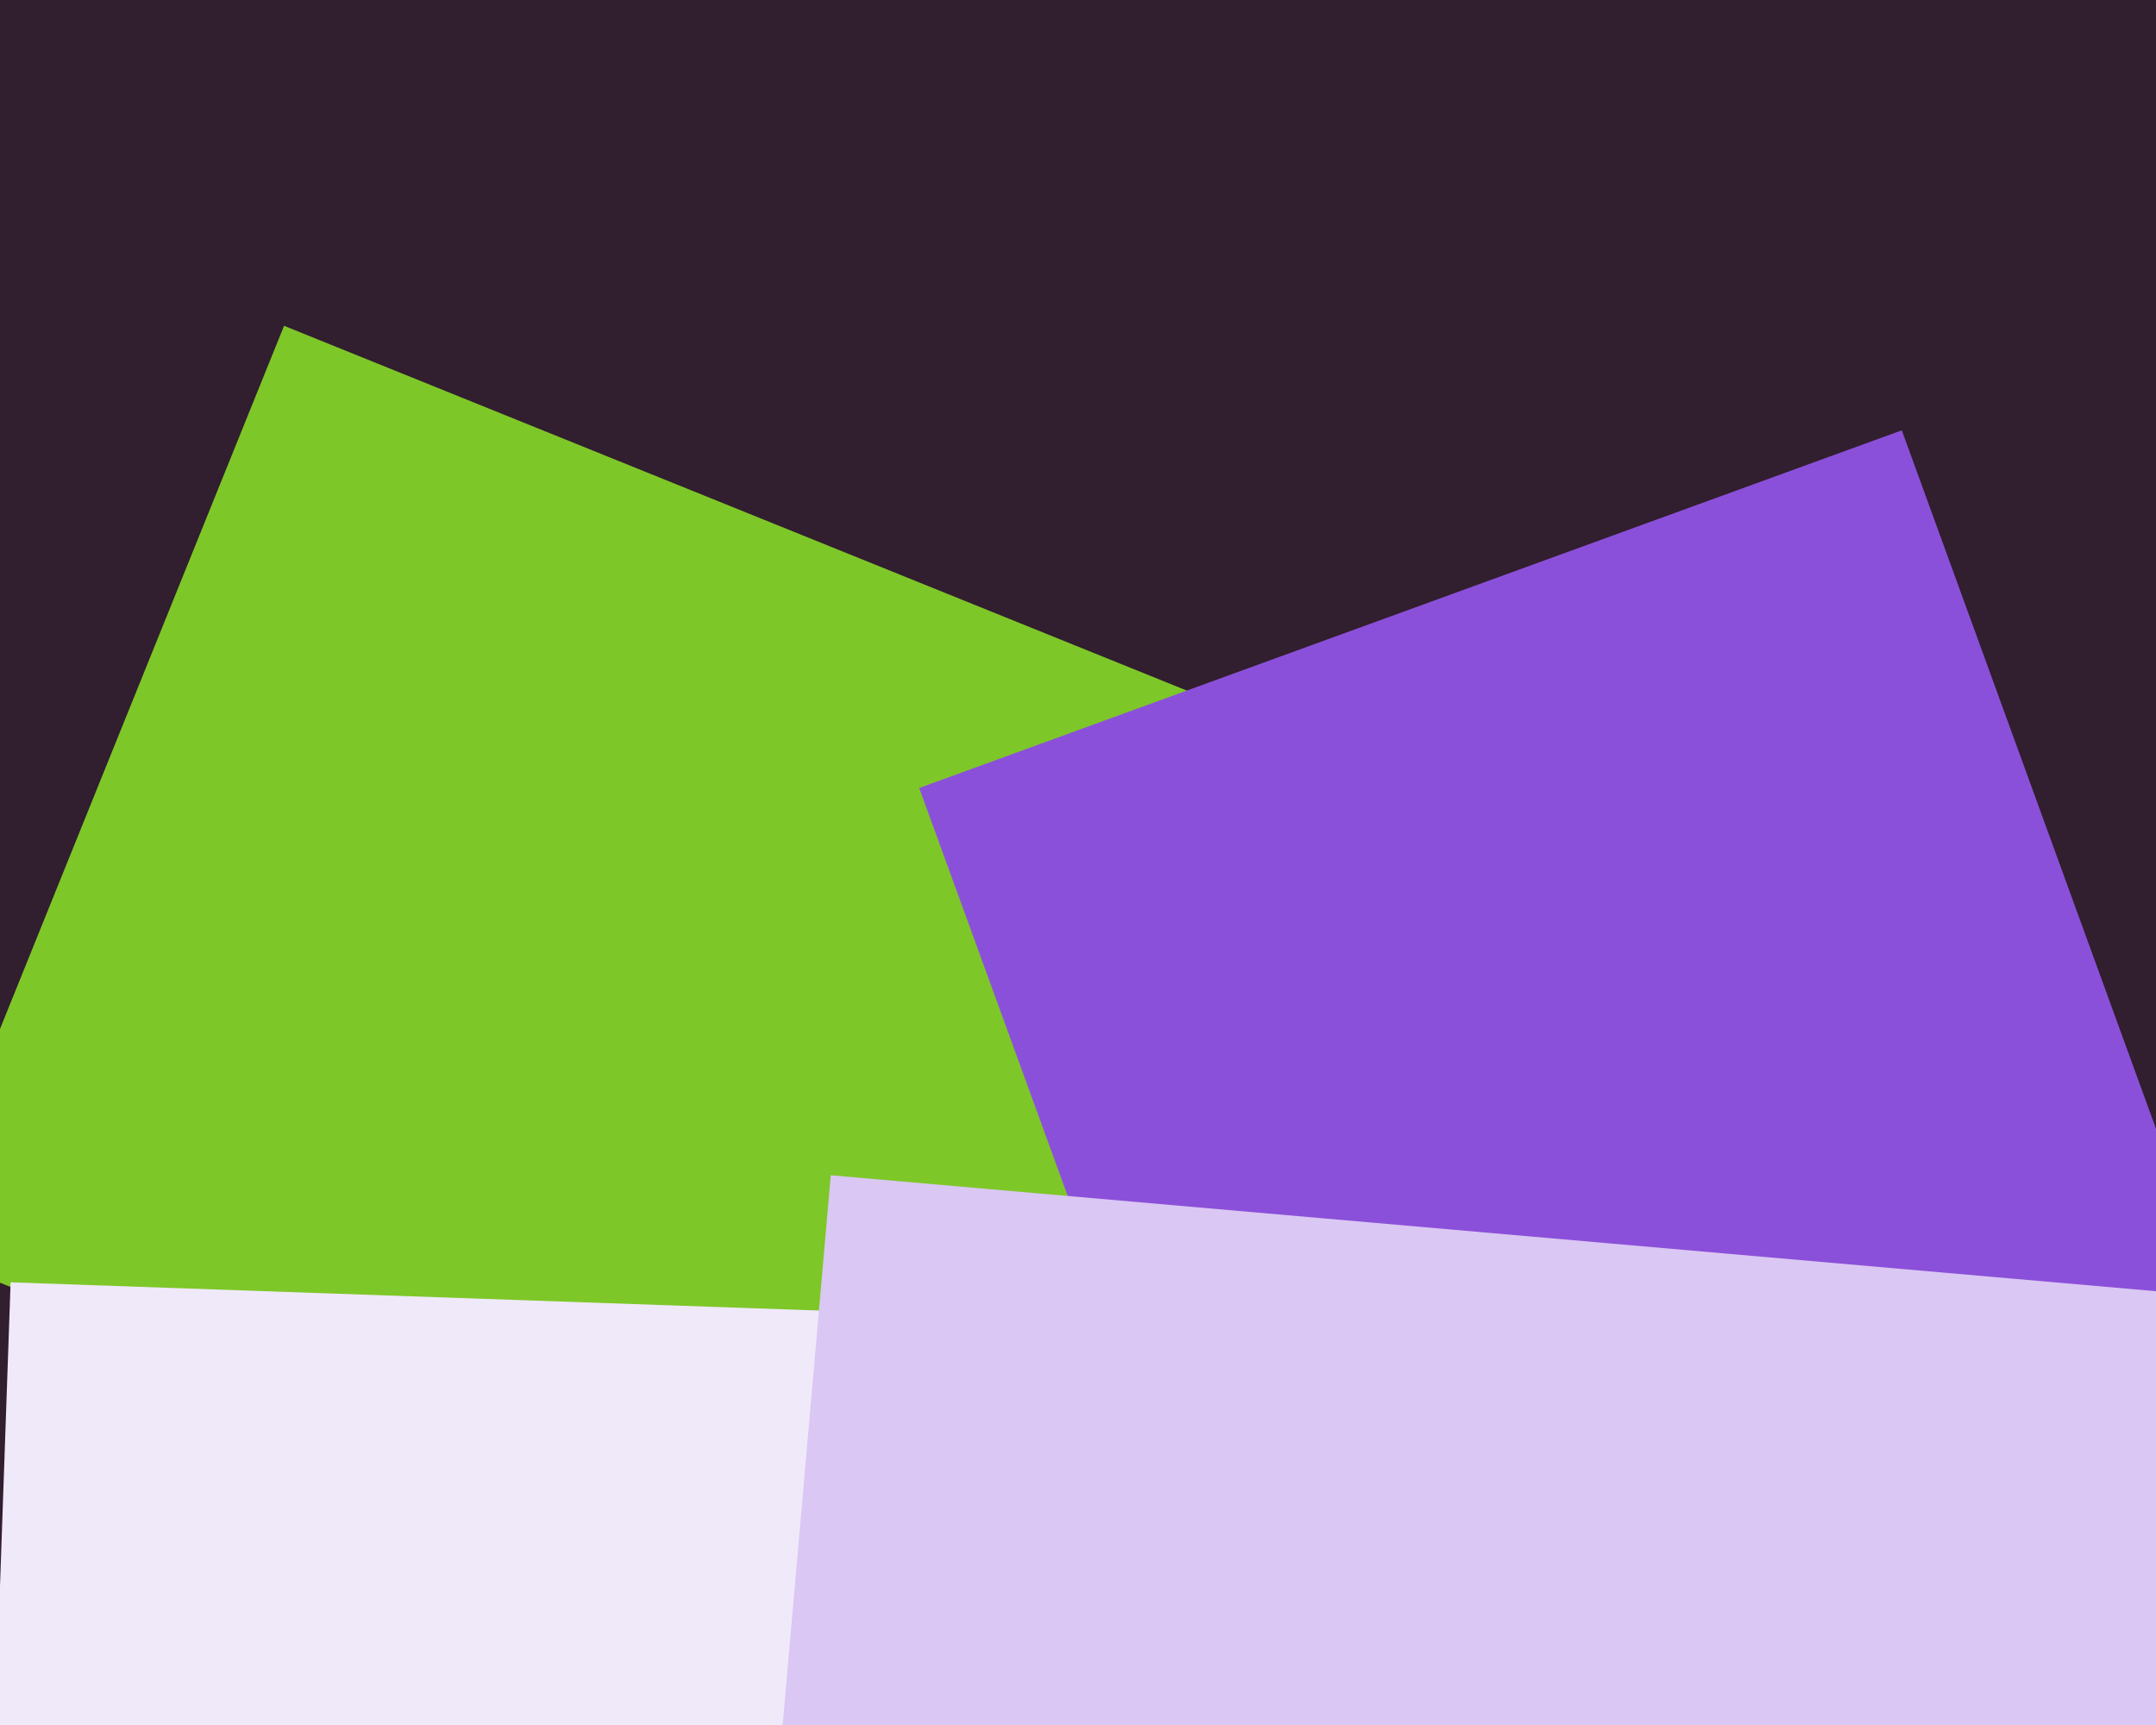 <svg xmlns="http://www.w3.org/2000/svg" width="600px" height="480px">
  <rect width="600" height="480" fill="rgb(49,30,46)"/>
  <polygon points="255.947,460.342 -24.526,347.024 79.053,90.658 359.526,203.976" fill="rgb(126,199,40)"/>
  <polygon points="377.74,554.264 255.81,219.264 529.26,119.736 651.19,454.736" fill="rgb(139,80,217)"/>
  <polygon points="-4.813,579.186 2.952,356.822 231.813,364.814 224.048,587.178" fill="rgb(240,233,250)"/>
  <polygon points="210.759,560.635 231.197,327.028 612.241,360.365 591.803,593.972" fill="rgb(218,199,243)"/>
</svg>
